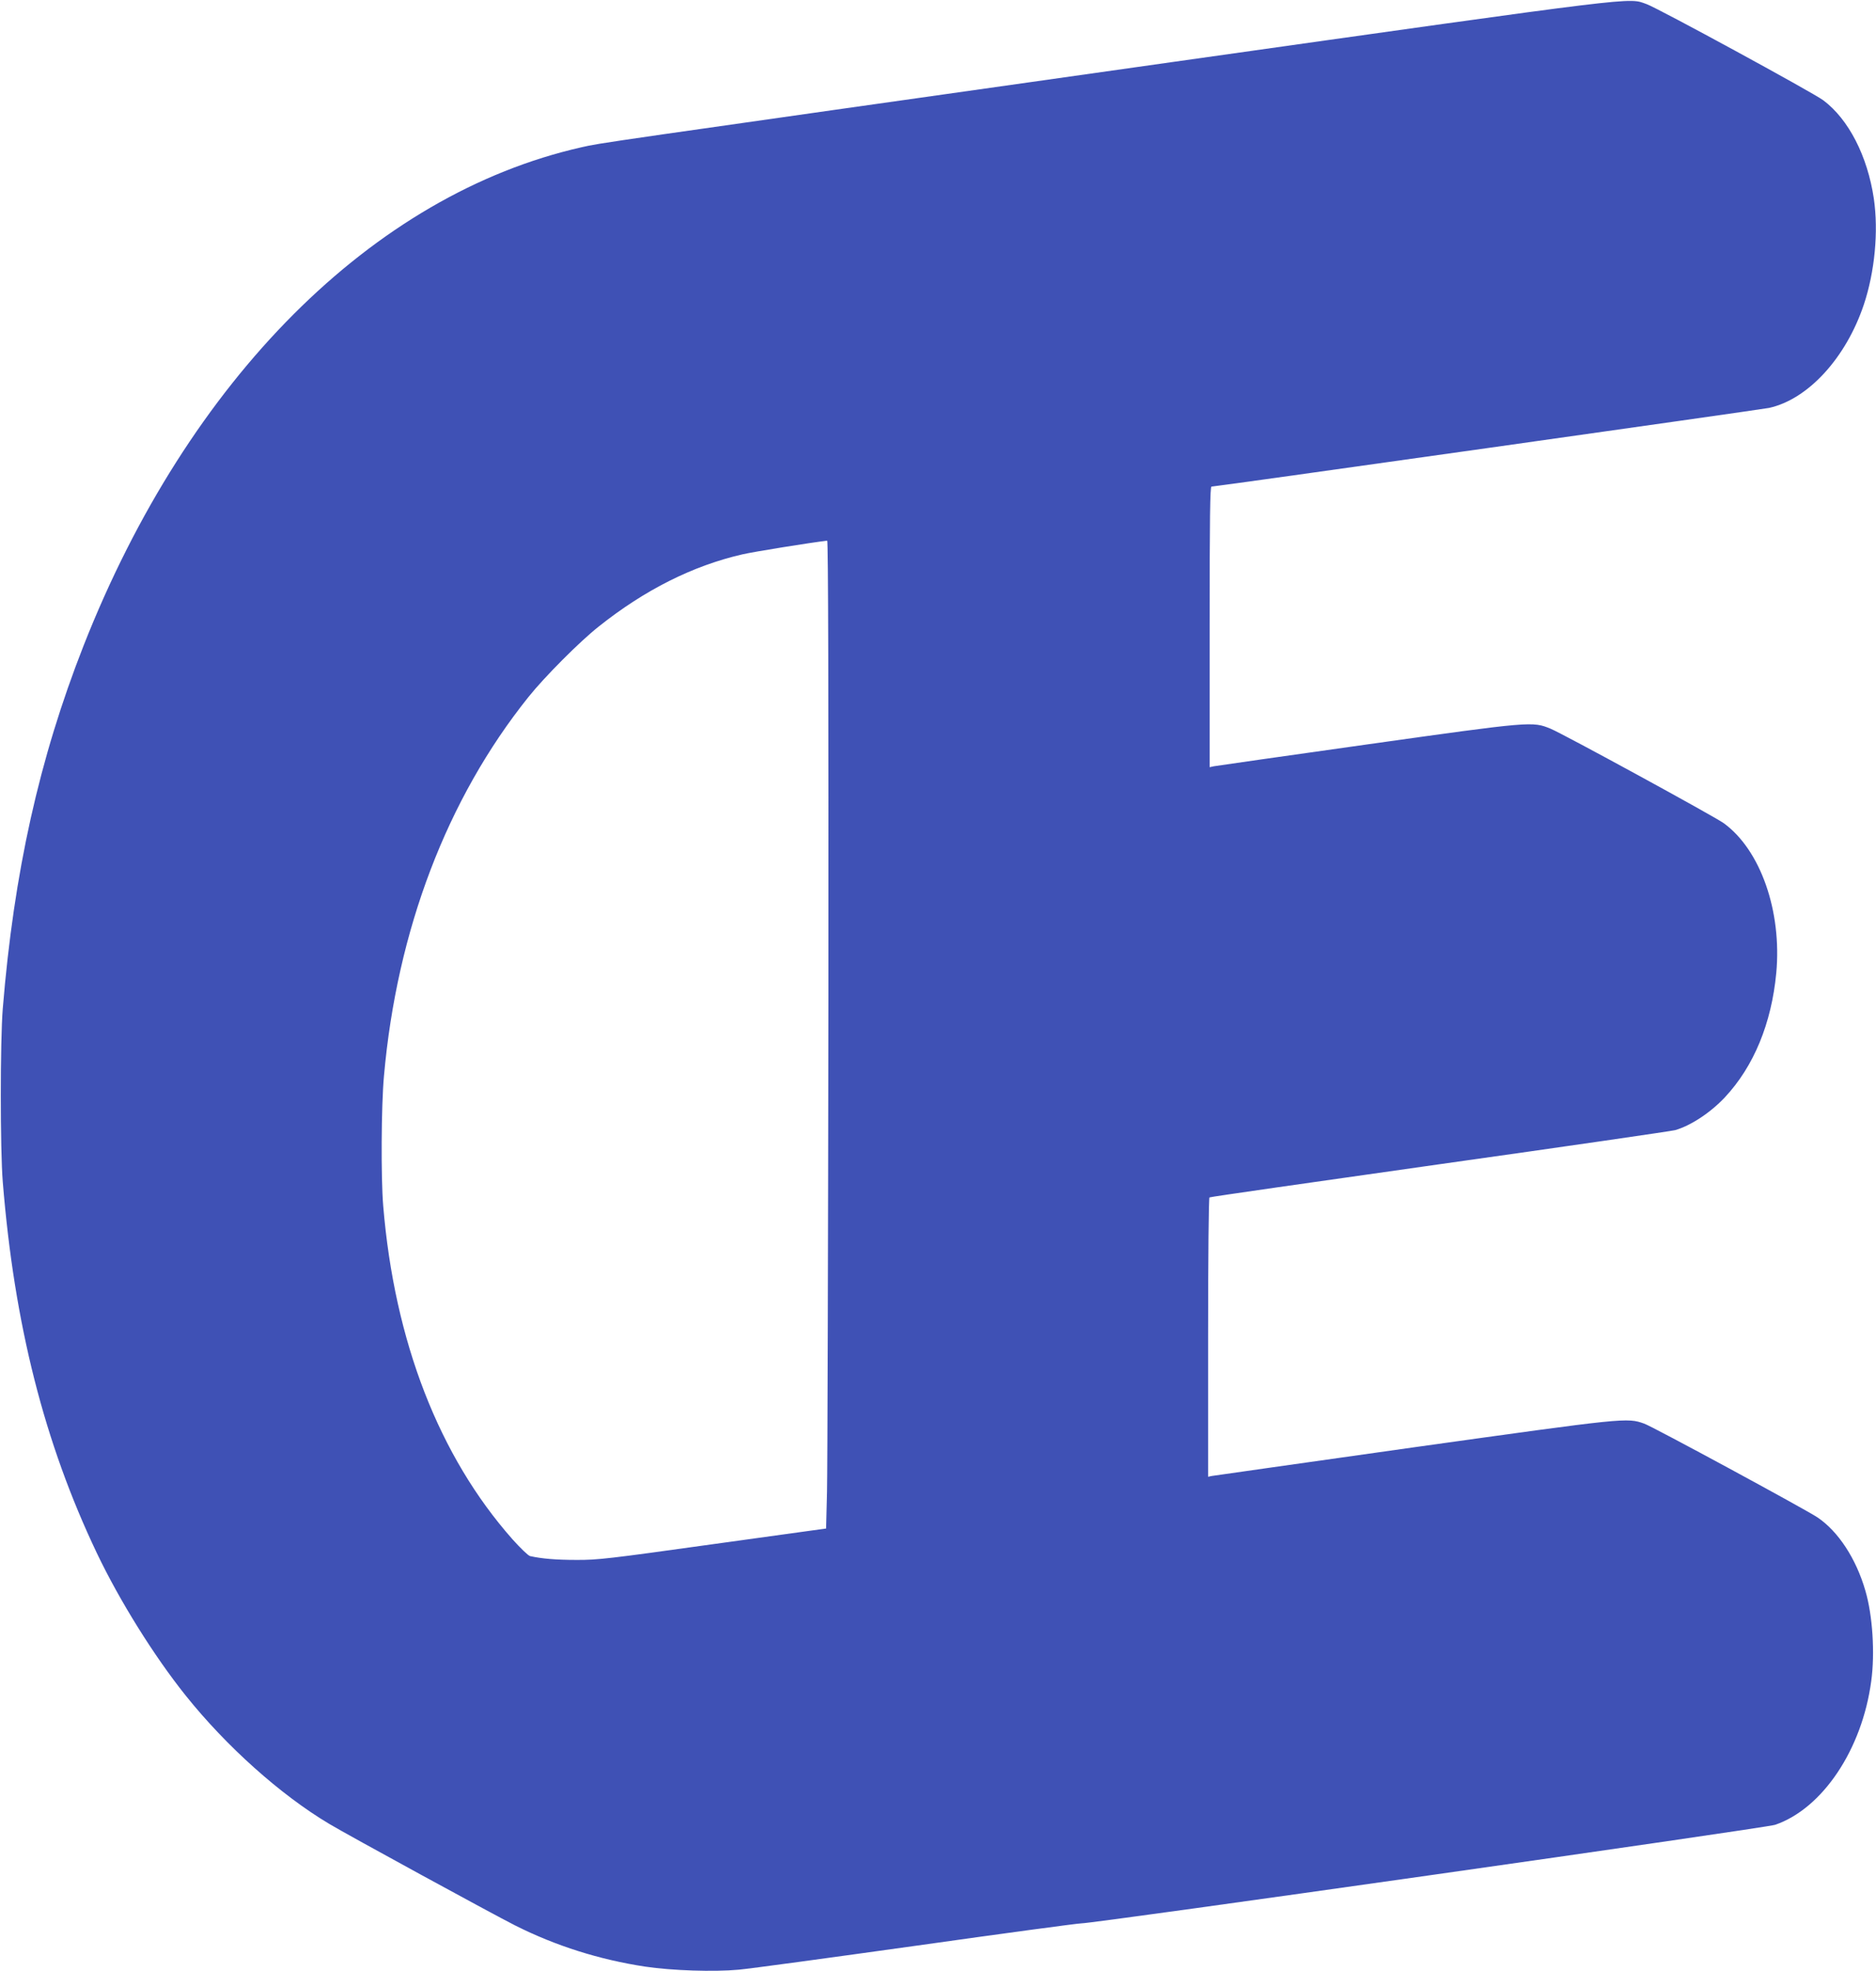 <?xml version="1.0" standalone="no"?>
<!DOCTYPE svg PUBLIC "-//W3C//DTD SVG 20010904//EN"
 "http://www.w3.org/TR/2001/REC-SVG-20010904/DTD/svg10.dtd">
<svg version="1.0" xmlns="http://www.w3.org/2000/svg"
 width="1219pt" height="1280pt" viewBox="0 0 1219 1280"
 preserveAspectRatio="xMidYMid meet">
<g transform="translate(0,1280) scale(0.1,-0.1)"
fill="#3f51b5" stroke="none">
<path d="M7610 12396 c-3825 -541 -3699 -523 -3830 -552 -1356 -306 -2555
-1505 -3237 -3237 -288 -733 -453 -1473 -525 -2357 -17 -208 -17 -918 0 -1125
75 -927 270 -1694 611 -2410 148 -310 372 -669 577 -925 264 -330 616 -645
933 -834 118 -71 1066 -588 1207 -659 266 -134 550 -223 846 -268 173 -26 448
-35 608 -20 69 6 589 77 1155 156 567 80 1049 145 1073 145 85 0 4447 619
4507 640 308 106 565 490 624 933 25 180 9 428 -38 587 -60 208 -176 385 -311
476 -74 50 -1073 591 -1126 609 -112 40 -118 39 -1499 -154 -709 -100 -1300
-184 -1312 -186 l-23 -5 0 904 c0 531 4 907 9 910 5 4 679 100 1498 216 818
115 1506 215 1528 221 101 29 229 113 323 213 188 201 303 480 334 808 37 400
-102 798 -341 972 -59 43 -1047 582 -1126 614 -117 48 -123 48 -1190 -102
-533 -75 -982 -139 -997 -142 l-28 -6 0 911 c0 716 3 911 12 911 27 0 3576
501 3623 511 254 56 500 325 616 671 71 213 96 474 65 688 -41 276 -164 516
-329 639 -67 50 -1074 598 -1147 624 -124 44 1 59 -3090 -377z m-2227 -6073
c-2 -1633 -6 -3076 -9 -3208 l-6 -241 -737 -102 c-674 -94 -749 -103 -886
-102 -131 0 -226 8 -301 25 -12 3 -63 52 -114 109 -477 539 -767 1284 -840
2166 -15 182 -13 646 5 843 84 946 409 1800 939 2461 103 129 333 360 456 457
299 238 611 395 934 469 73 17 440 76 551 89 7 1 9 -993 8 -2966z"/>
</g>
</svg>
